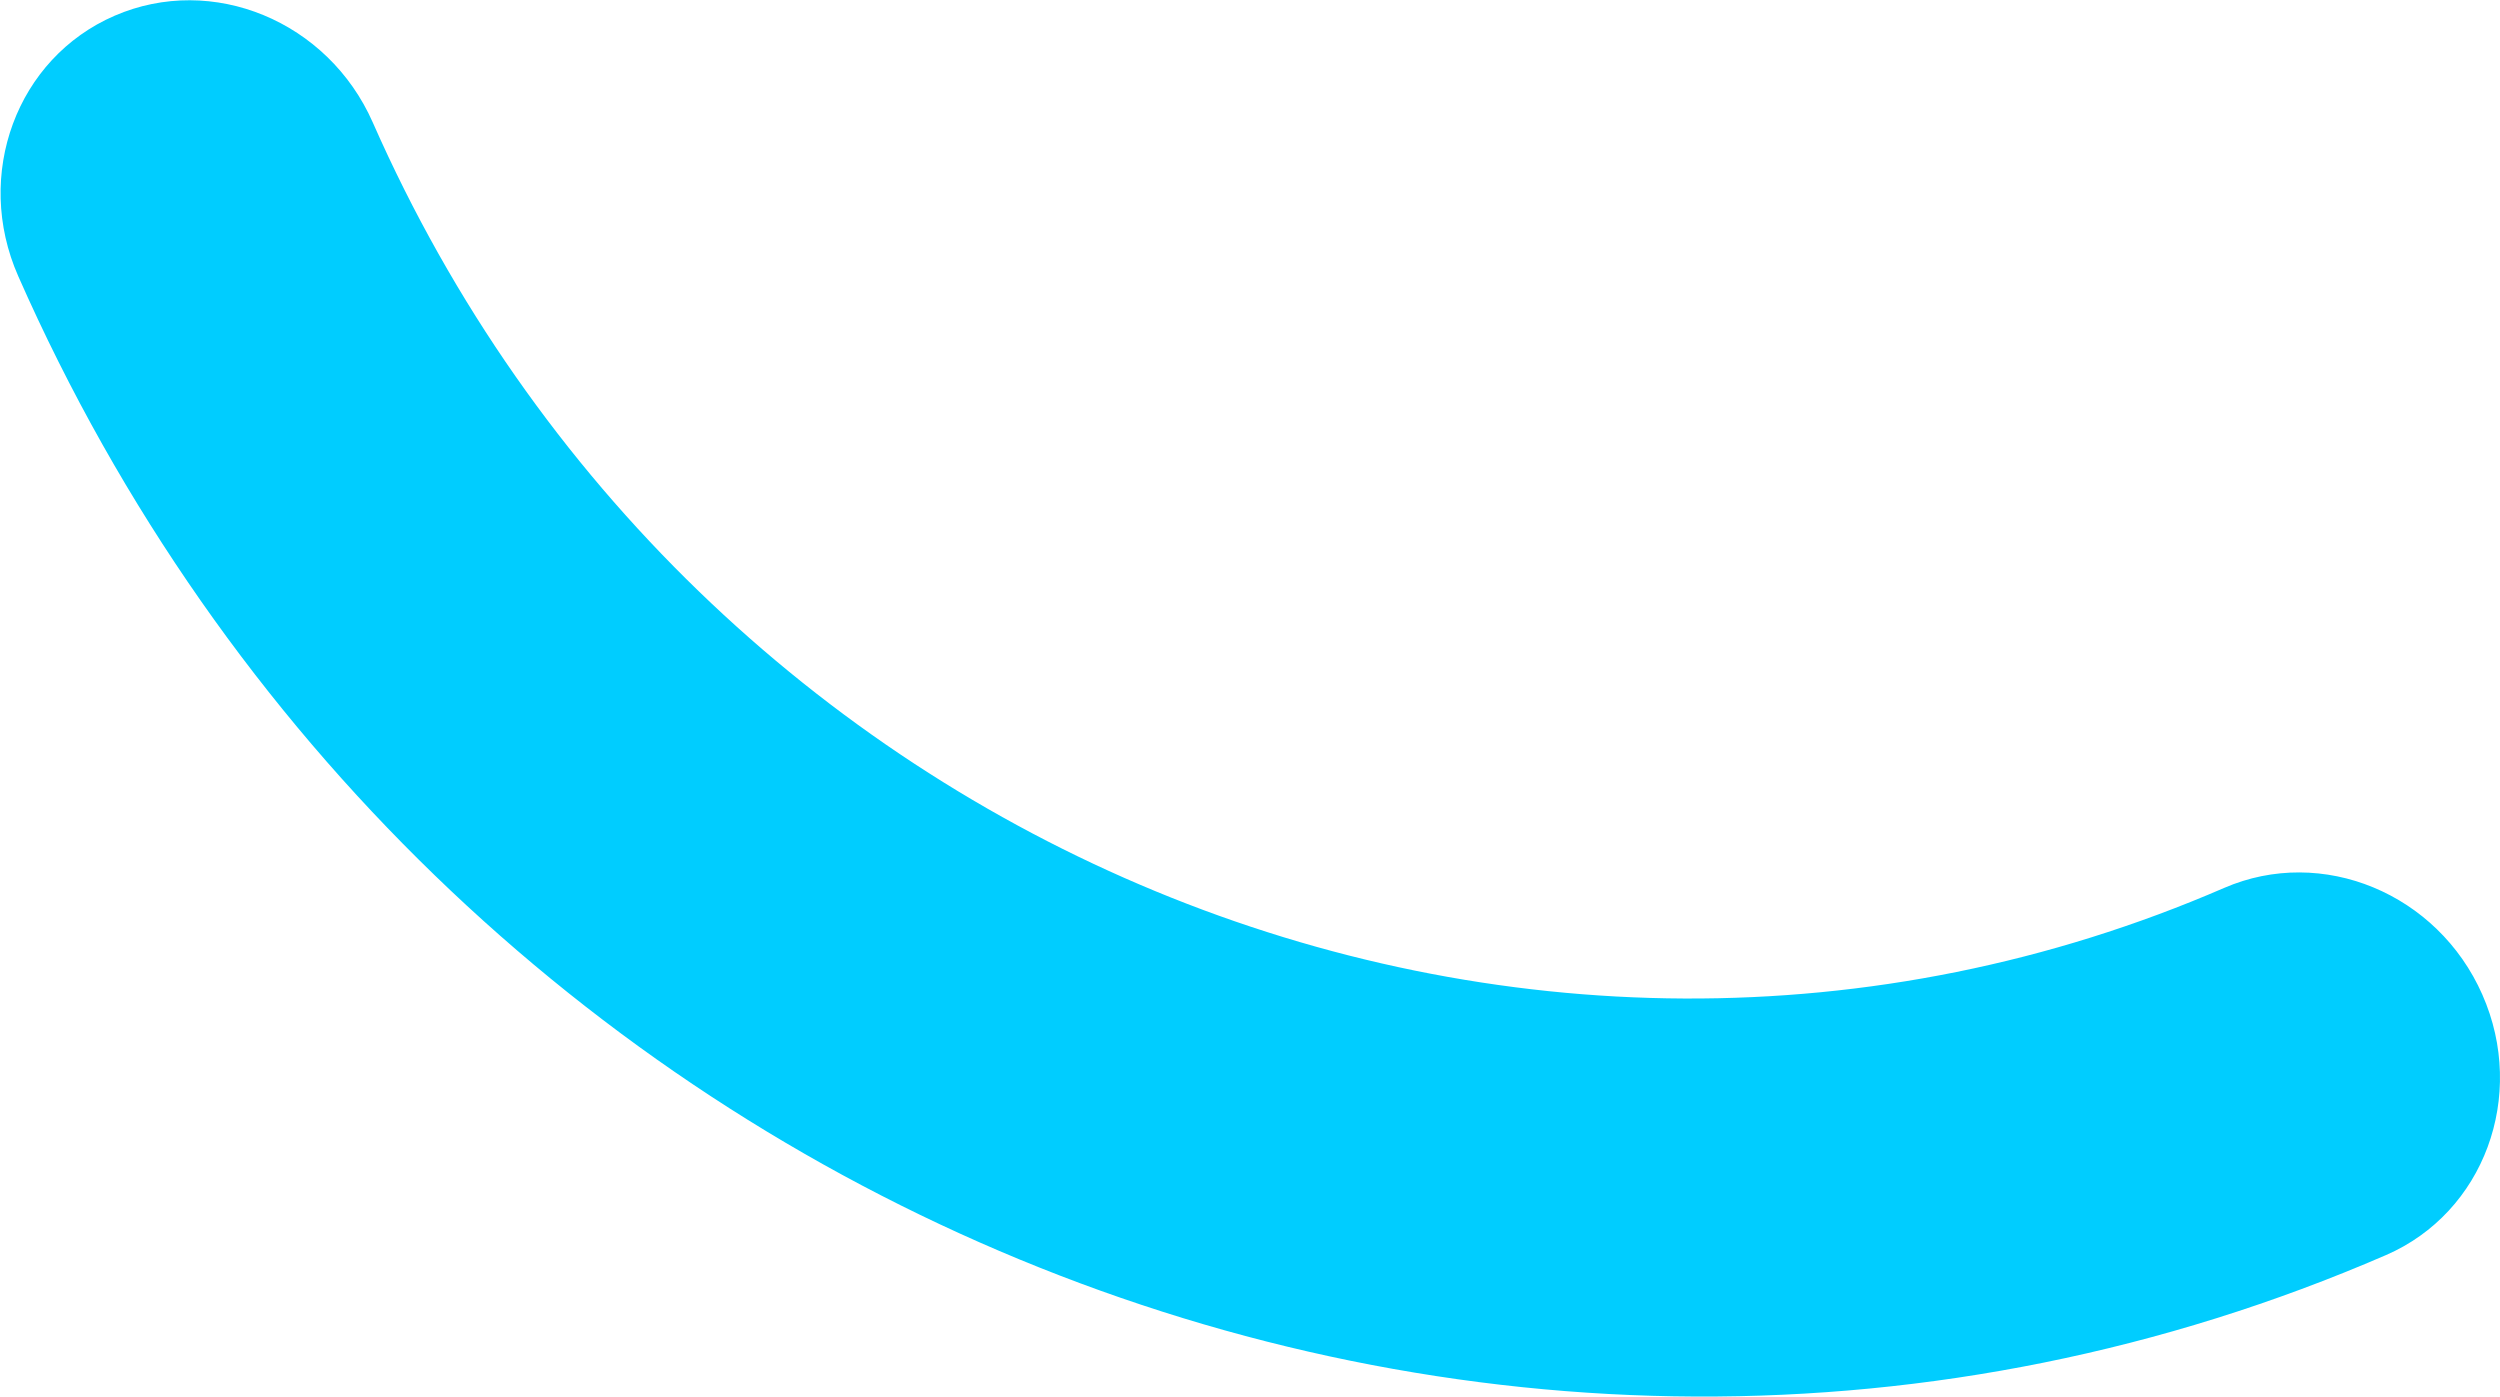 <svg width="3238" height="1809" viewBox="0 0 3238 1809" fill="none" xmlns="http://www.w3.org/2000/svg">
<path fill-rule="evenodd" clip-rule="evenodd" d="M3090.36 1625.56C1929.35 2128.78 553.58 1559.93 23.612 357.664C-34.281 226.353 21.593 75.333 148.413 20.386C275.233 -34.561 424.964 27.339 482.837 158.644C897.211 1098.68 1972.91 1543.44 2880.75 1150.02C3007.55 1095.06 3157.29 1156.99 3215.14 1288.29C3273 1419.58 3217.17 1570.6 3090.36 1625.56Z" fill="#00CDFF"/>
</svg>
